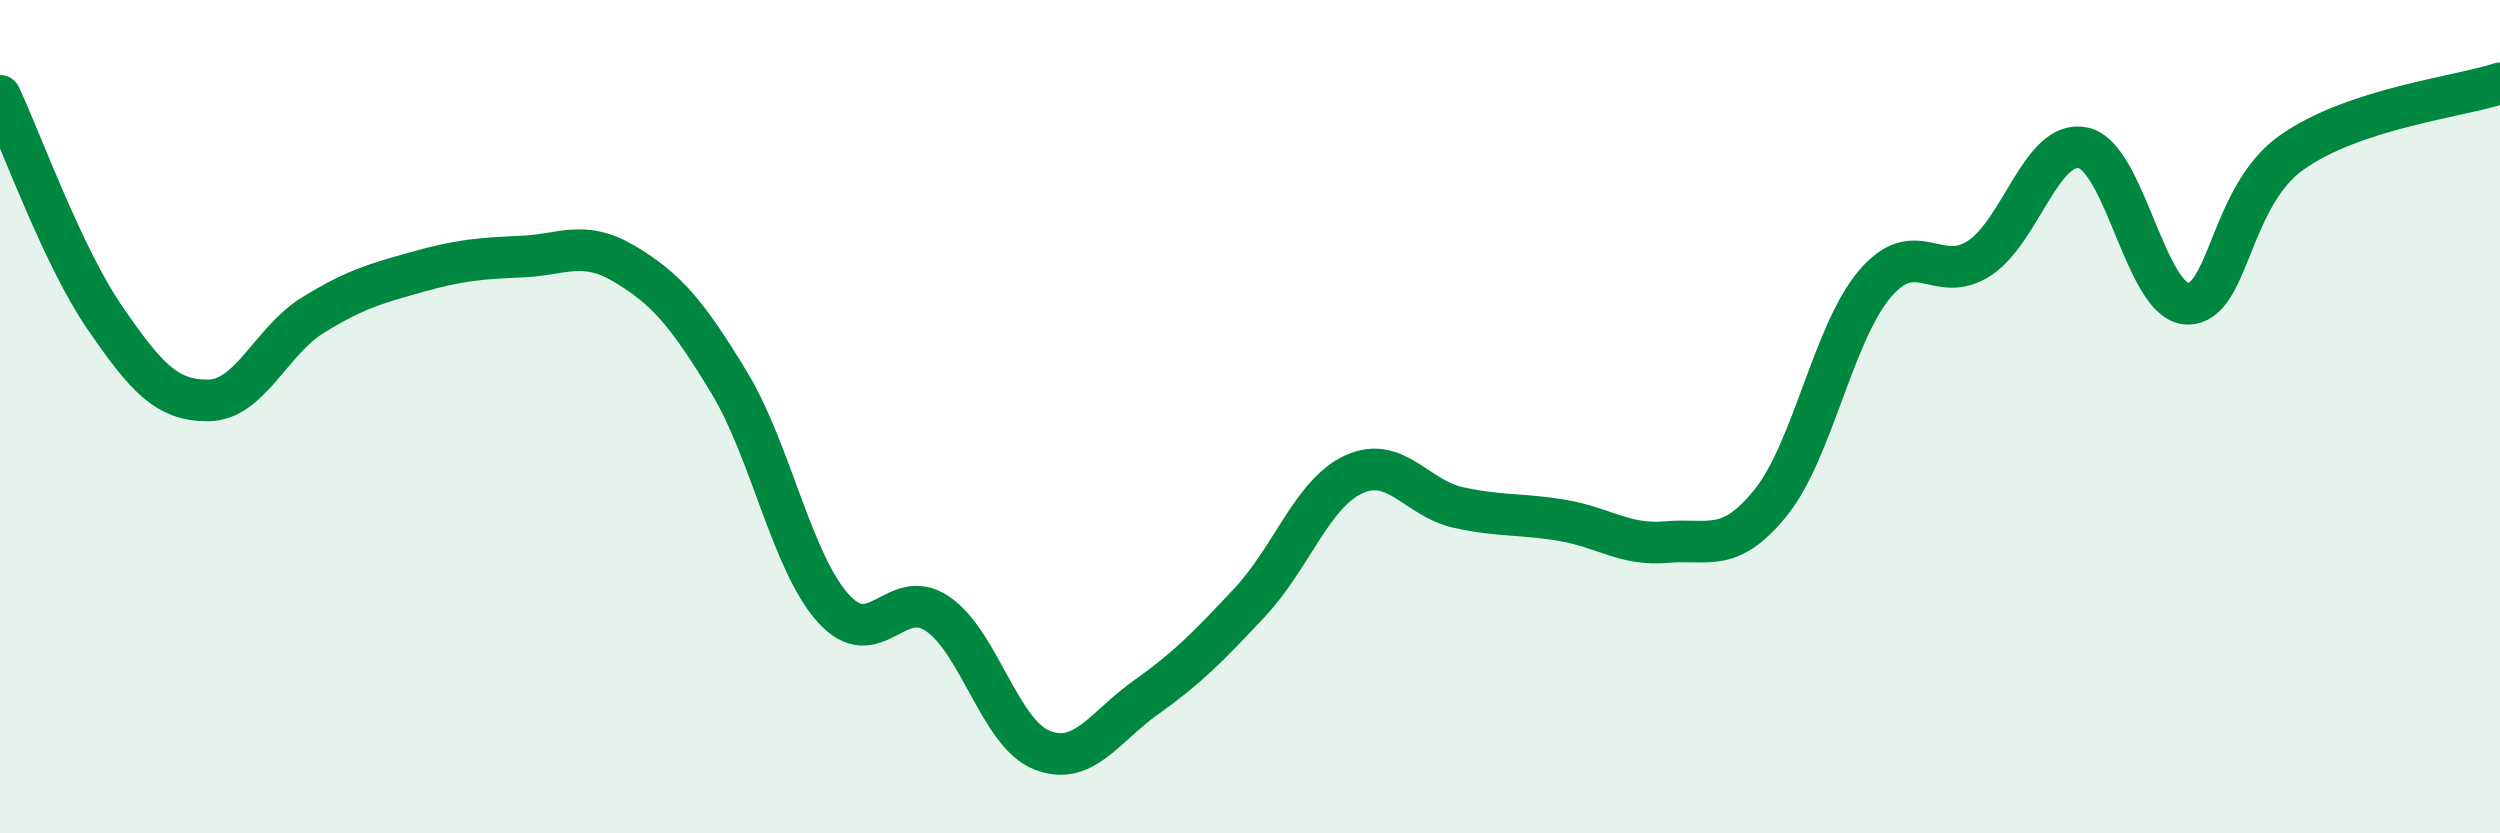 
    <svg width="60" height="20" viewBox="0 0 60 20" xmlns="http://www.w3.org/2000/svg">
      <path
        d="M 0,2.3 C 0.5,3.36 1.5,6.14 2.5,7.6 C 3.5,9.06 4,9.62 5,9.61 C 6,9.6 6.5,8.19 7.5,7.57 C 8.5,6.95 9,6.81 10,6.53 C 11,6.25 11.5,6.2 12.5,6.16 C 13.5,6.12 14,5.74 15,6.34 C 16,6.94 16.5,7.53 17.5,9.18 C 18.5,10.83 19,13.49 20,14.6 C 21,15.71 21.5,14.05 22.5,14.73 C 23.5,15.41 24,17.6 25,18 C 26,18.4 26.5,17.45 27.5,16.74 C 28.5,16.03 29,15.52 30,14.45 C 31,13.38 31.5,11.83 32.5,11.38 C 33.5,10.93 34,11.96 35,12.18 C 36,12.4 36.5,12.32 37.5,12.49 C 38.5,12.66 39,13.1 40,13.01 C 41,12.92 41.5,13.3 42.5,12.06 C 43.5,10.82 44,7.98 45,6.81 C 46,5.64 46.5,6.85 47.5,6.2 C 48.5,5.55 49,3.33 50,3.55 C 51,3.77 51.5,7.27 52.5,7.29 C 53.5,7.31 53.5,4.72 55,3.66 C 56.5,2.6 59,2.33 60,2L60 20L0 20Z"
        fill="#008740"
        opacity="0.1"
        stroke-linecap="round"
        stroke-linejoin="round"
      />
      <path
        d="M 0,2.3 C 0.5,3.36 1.5,6.14 2.5,7.6 C 3.5,9.06 4,9.62 5,9.61 C 6,9.6 6.5,8.19 7.5,7.57 C 8.5,6.95 9,6.81 10,6.53 C 11,6.25 11.5,6.2 12.5,6.16 C 13.5,6.12 14,5.74 15,6.34 C 16,6.94 16.5,7.53 17.5,9.18 C 18.5,10.83 19,13.49 20,14.6 C 21,15.71 21.5,14.05 22.5,14.73 C 23.5,15.41 24,17.6 25,18 C 26,18.4 26.5,17.45 27.5,16.74 C 28.5,16.03 29,15.52 30,14.45 C 31,13.38 31.5,11.83 32.5,11.38 C 33.5,10.93 34,11.96 35,12.18 C 36,12.4 36.5,12.32 37.5,12.49 C 38.5,12.66 39,13.1 40,13.01 C 41,12.92 41.5,13.3 42.5,12.06 C 43.5,10.82 44,7.98 45,6.81 C 46,5.64 46.5,6.85 47.5,6.2 C 48.5,5.55 49,3.33 50,3.55 C 51,3.77 51.5,7.27 52.5,7.29 C 53.5,7.31 53.5,4.72 55,3.66 C 56.5,2.6 59,2.33 60,2"
        stroke="#008740"
        stroke-width="1"
        fill="none"
        stroke-linecap="round"
        stroke-linejoin="round"
      />
    </svg>
  